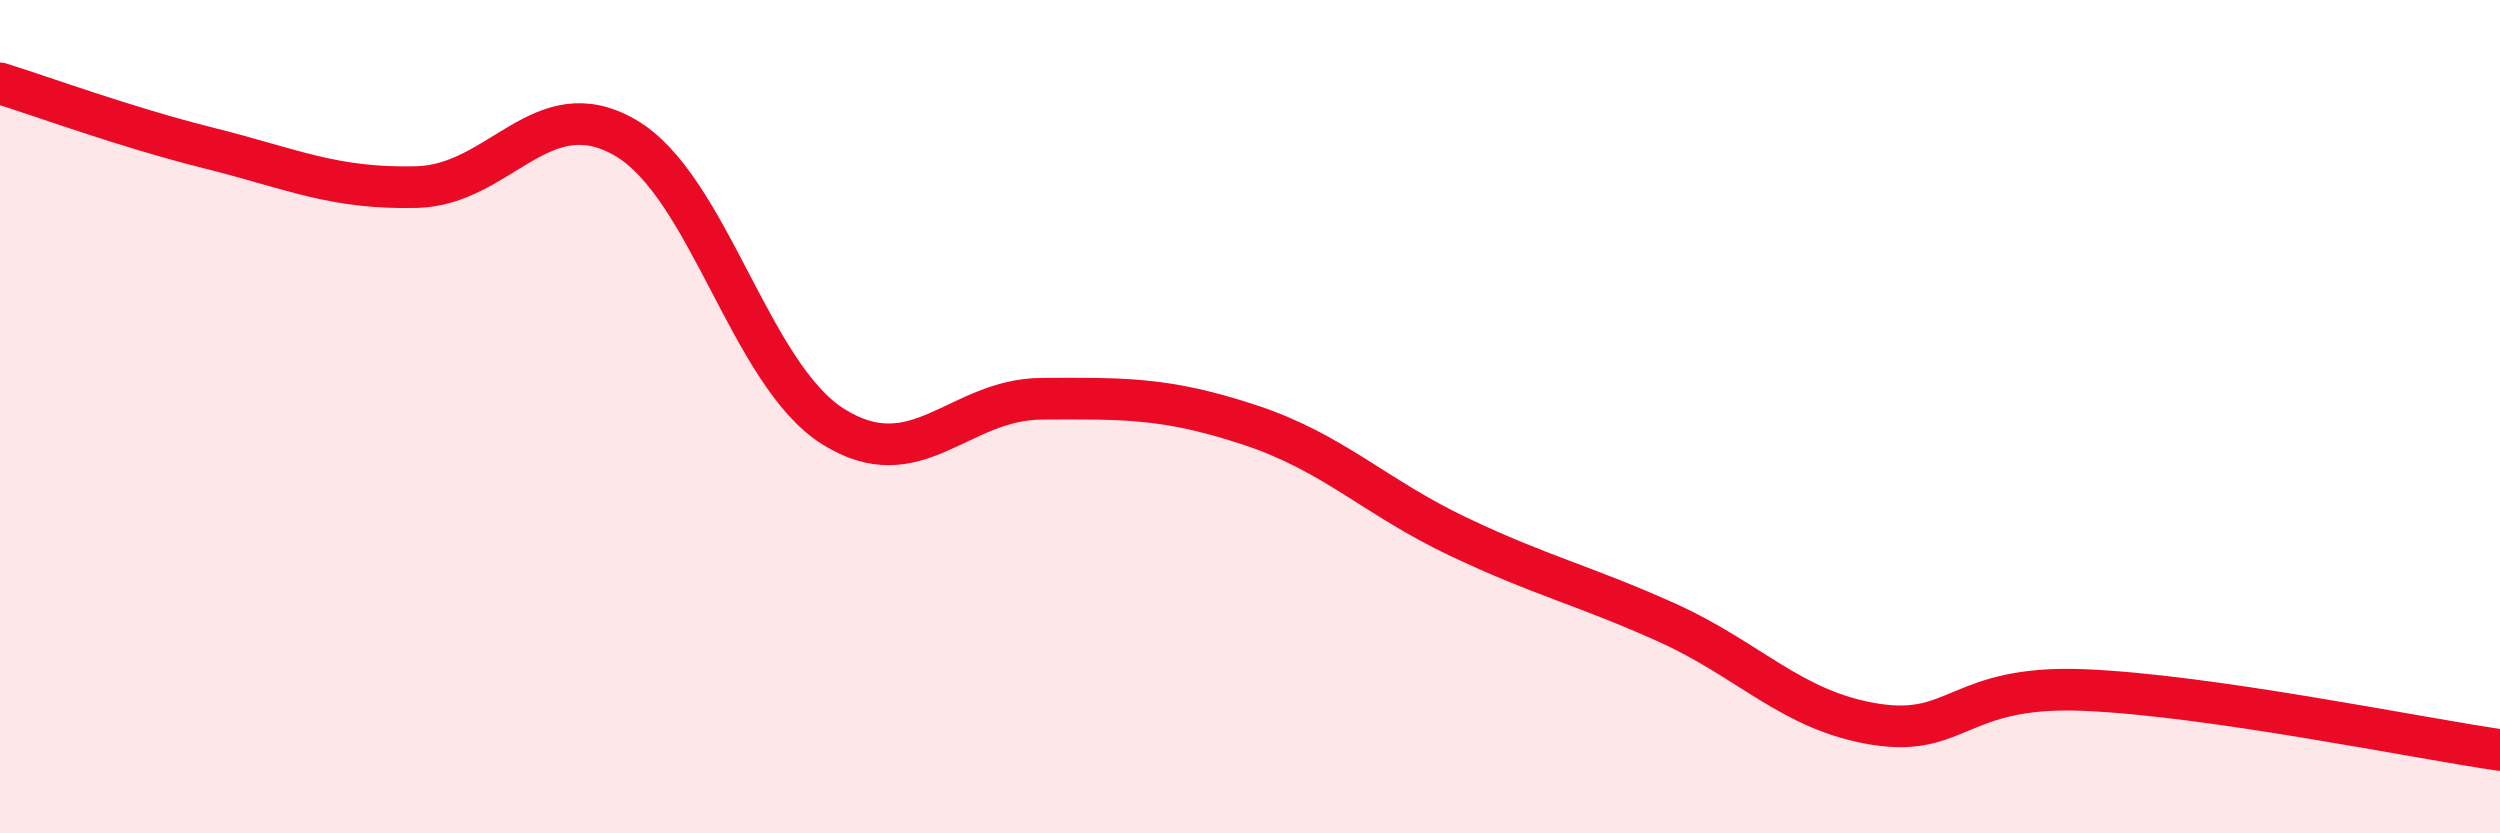 
    <svg width="60" height="20" viewBox="0 0 60 20" xmlns="http://www.w3.org/2000/svg">
      <path
        d="M 0,2 C 1,2.31 3,3.05 5,3.55 C 7,4.05 8,4.54 10,4.49 C 12,4.44 13,2.15 15,3.3 C 17,4.45 18,8.99 20,10.24 C 22,11.49 23,9.58 25,9.57 C 27,9.56 28,9.54 30,10.2 C 32,10.86 33,11.93 35,12.88 C 37,13.83 38,14.04 40,14.94 C 42,15.84 43,17.06 45,17.38 C 47,17.7 47,16.44 50,16.56 C 53,16.68 58,17.71 60,18L60 20L0 20Z"
        fill="#EB0A25"
        opacity="0.1"
        stroke-linecap="round"
        stroke-linejoin="round"
      />
      <path
        d="M 0,2 C 1,2.31 3,3.05 5,3.55 C 7,4.05 8,4.54 10,4.49 C 12,4.44 13,2.15 15,3.3 C 17,4.45 18,8.99 20,10.24 C 22,11.49 23,9.58 25,9.57 C 27,9.56 28,9.54 30,10.2 C 32,10.86 33,11.93 35,12.88 C 37,13.83 38,14.04 40,14.94 C 42,15.84 43,17.06 45,17.38 C 47,17.7 47,16.44 50,16.56 C 53,16.68 58,17.71 60,18"
        stroke="#EB0A25"
        stroke-width="1"
        fill="none"
        stroke-linecap="round"
        stroke-linejoin="round"
      />
    </svg>
  